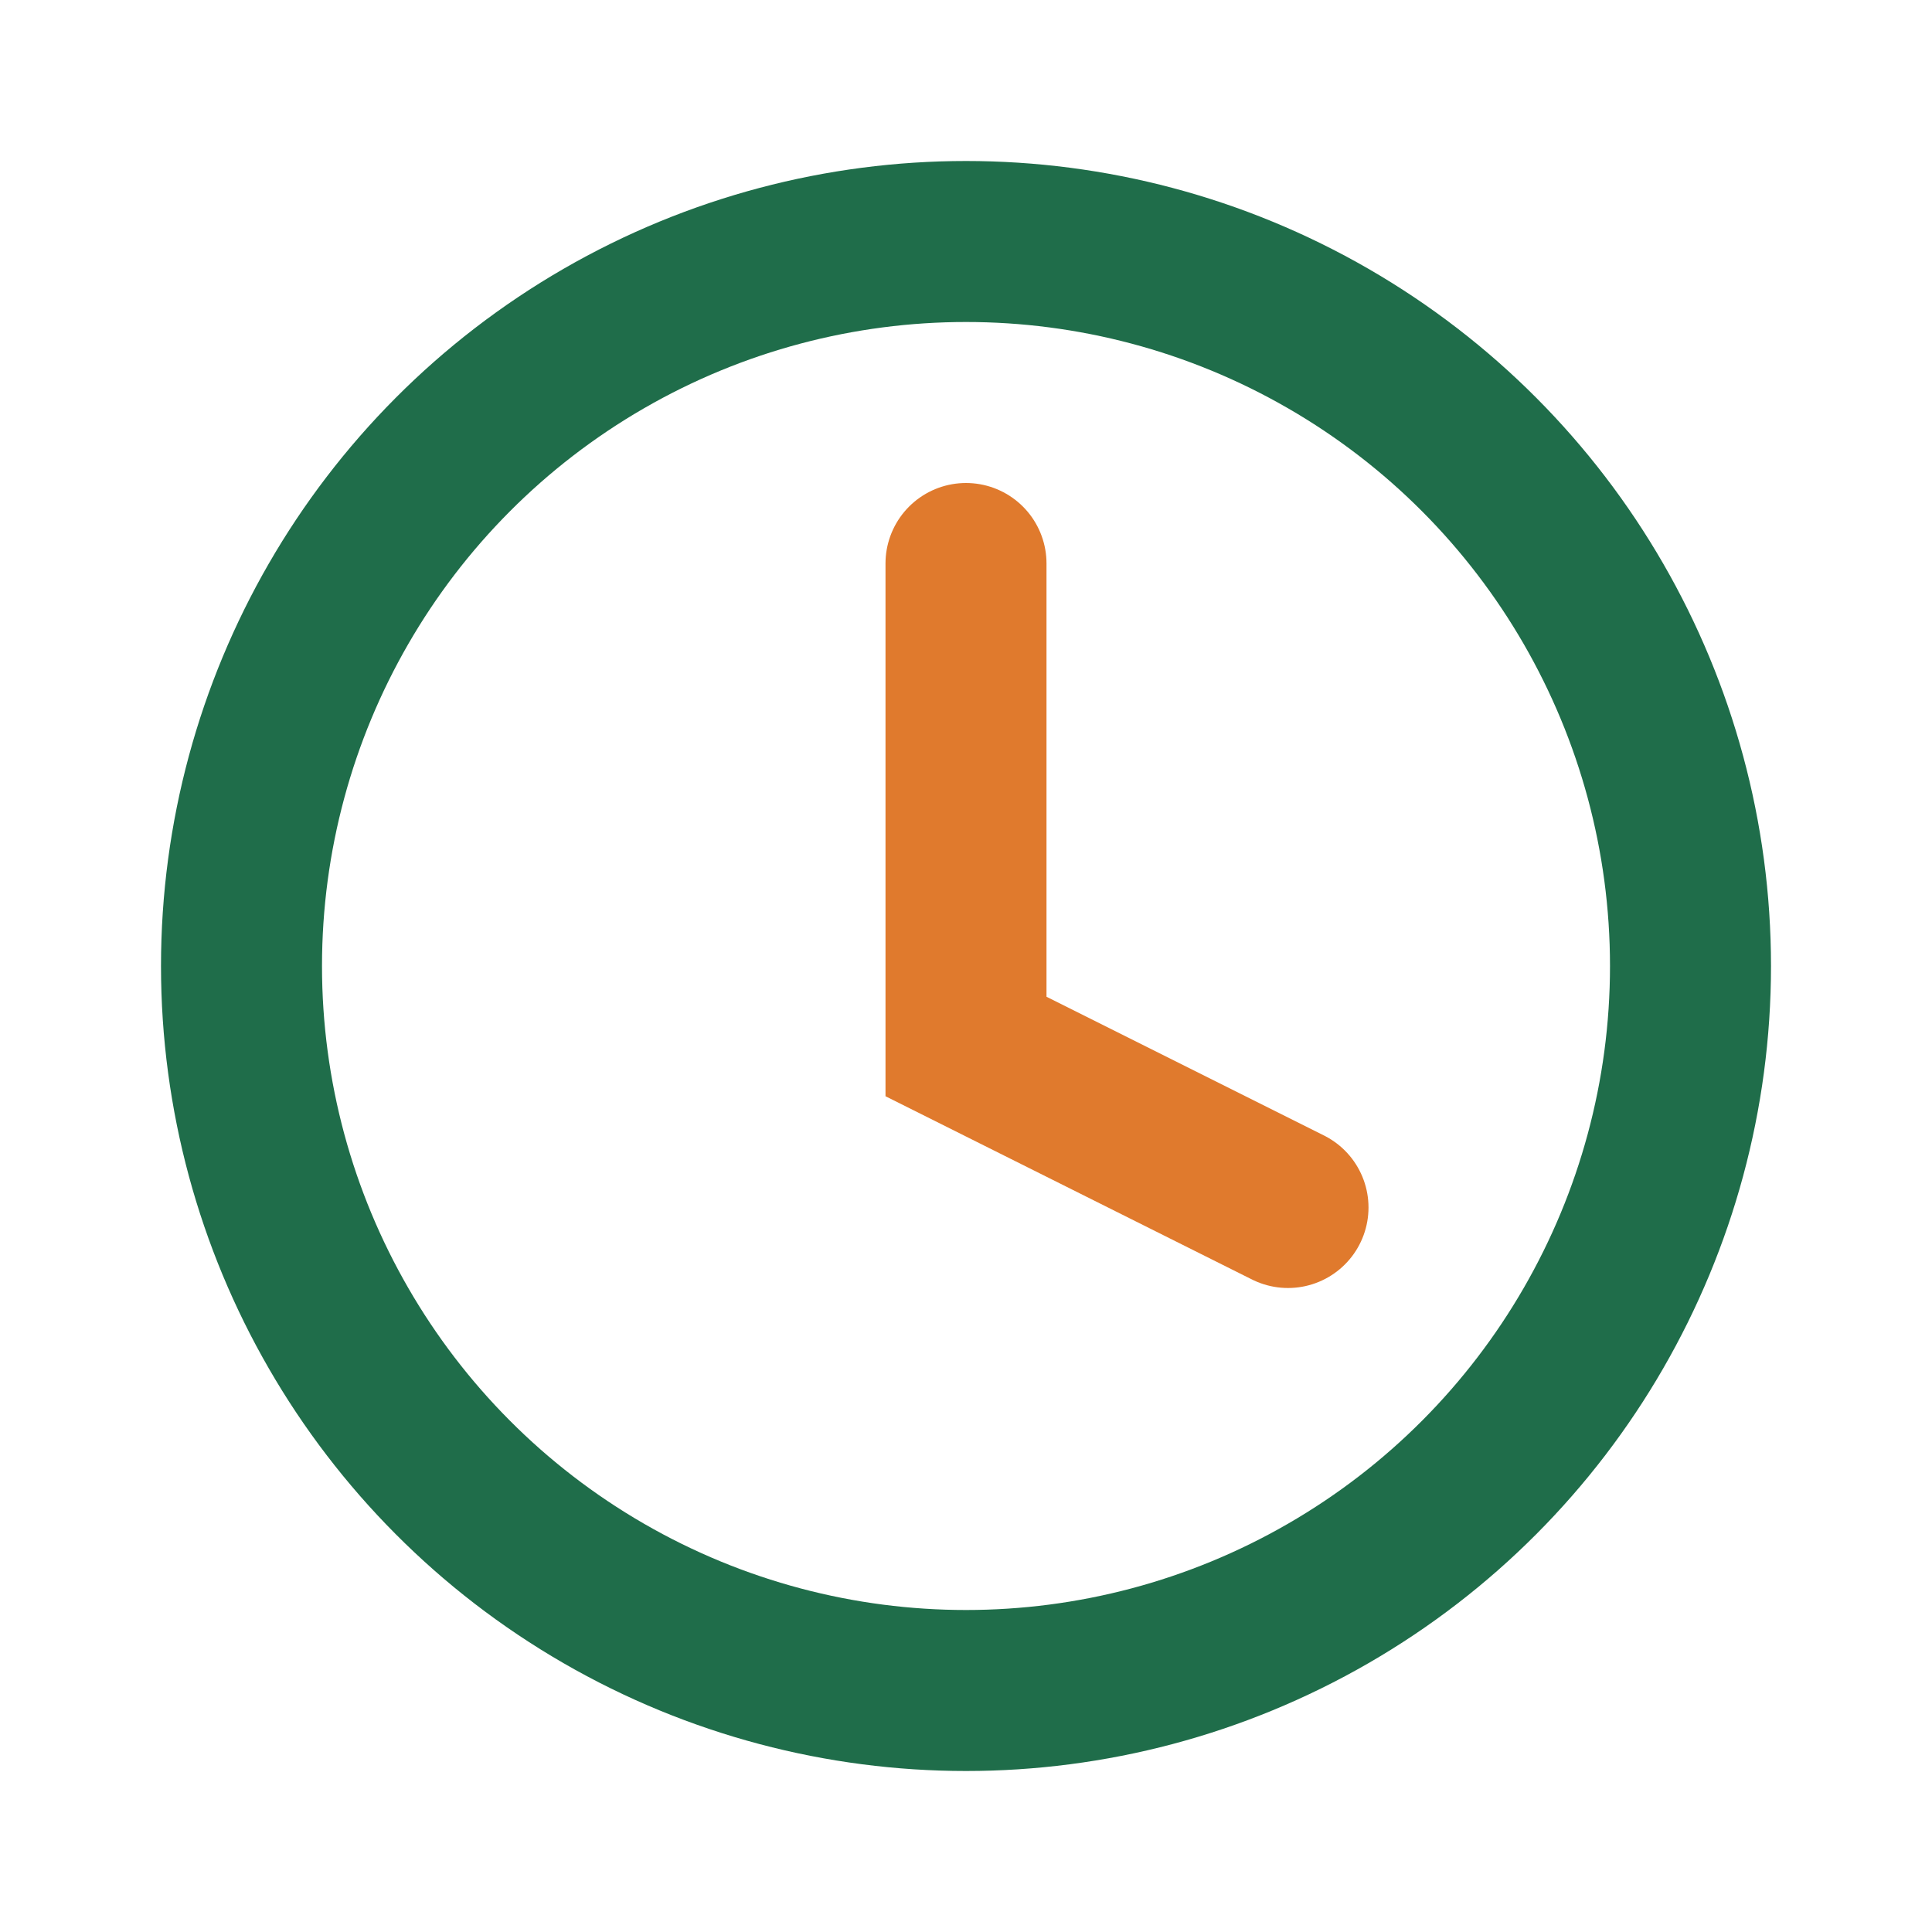 <?xml version="1.0" encoding="UTF-8"?>
<svg xmlns="http://www.w3.org/2000/svg" width="32" height="32" viewBox="0 0 24 24"><circle cx="12" cy="12" r="9" fill="none" stroke="#1F6D4A" stroke-width="2"/><path d="M12 7v6l4 2" fill="none" stroke="#E07A2D" stroke-width="2" stroke-linecap="round"/></svg>